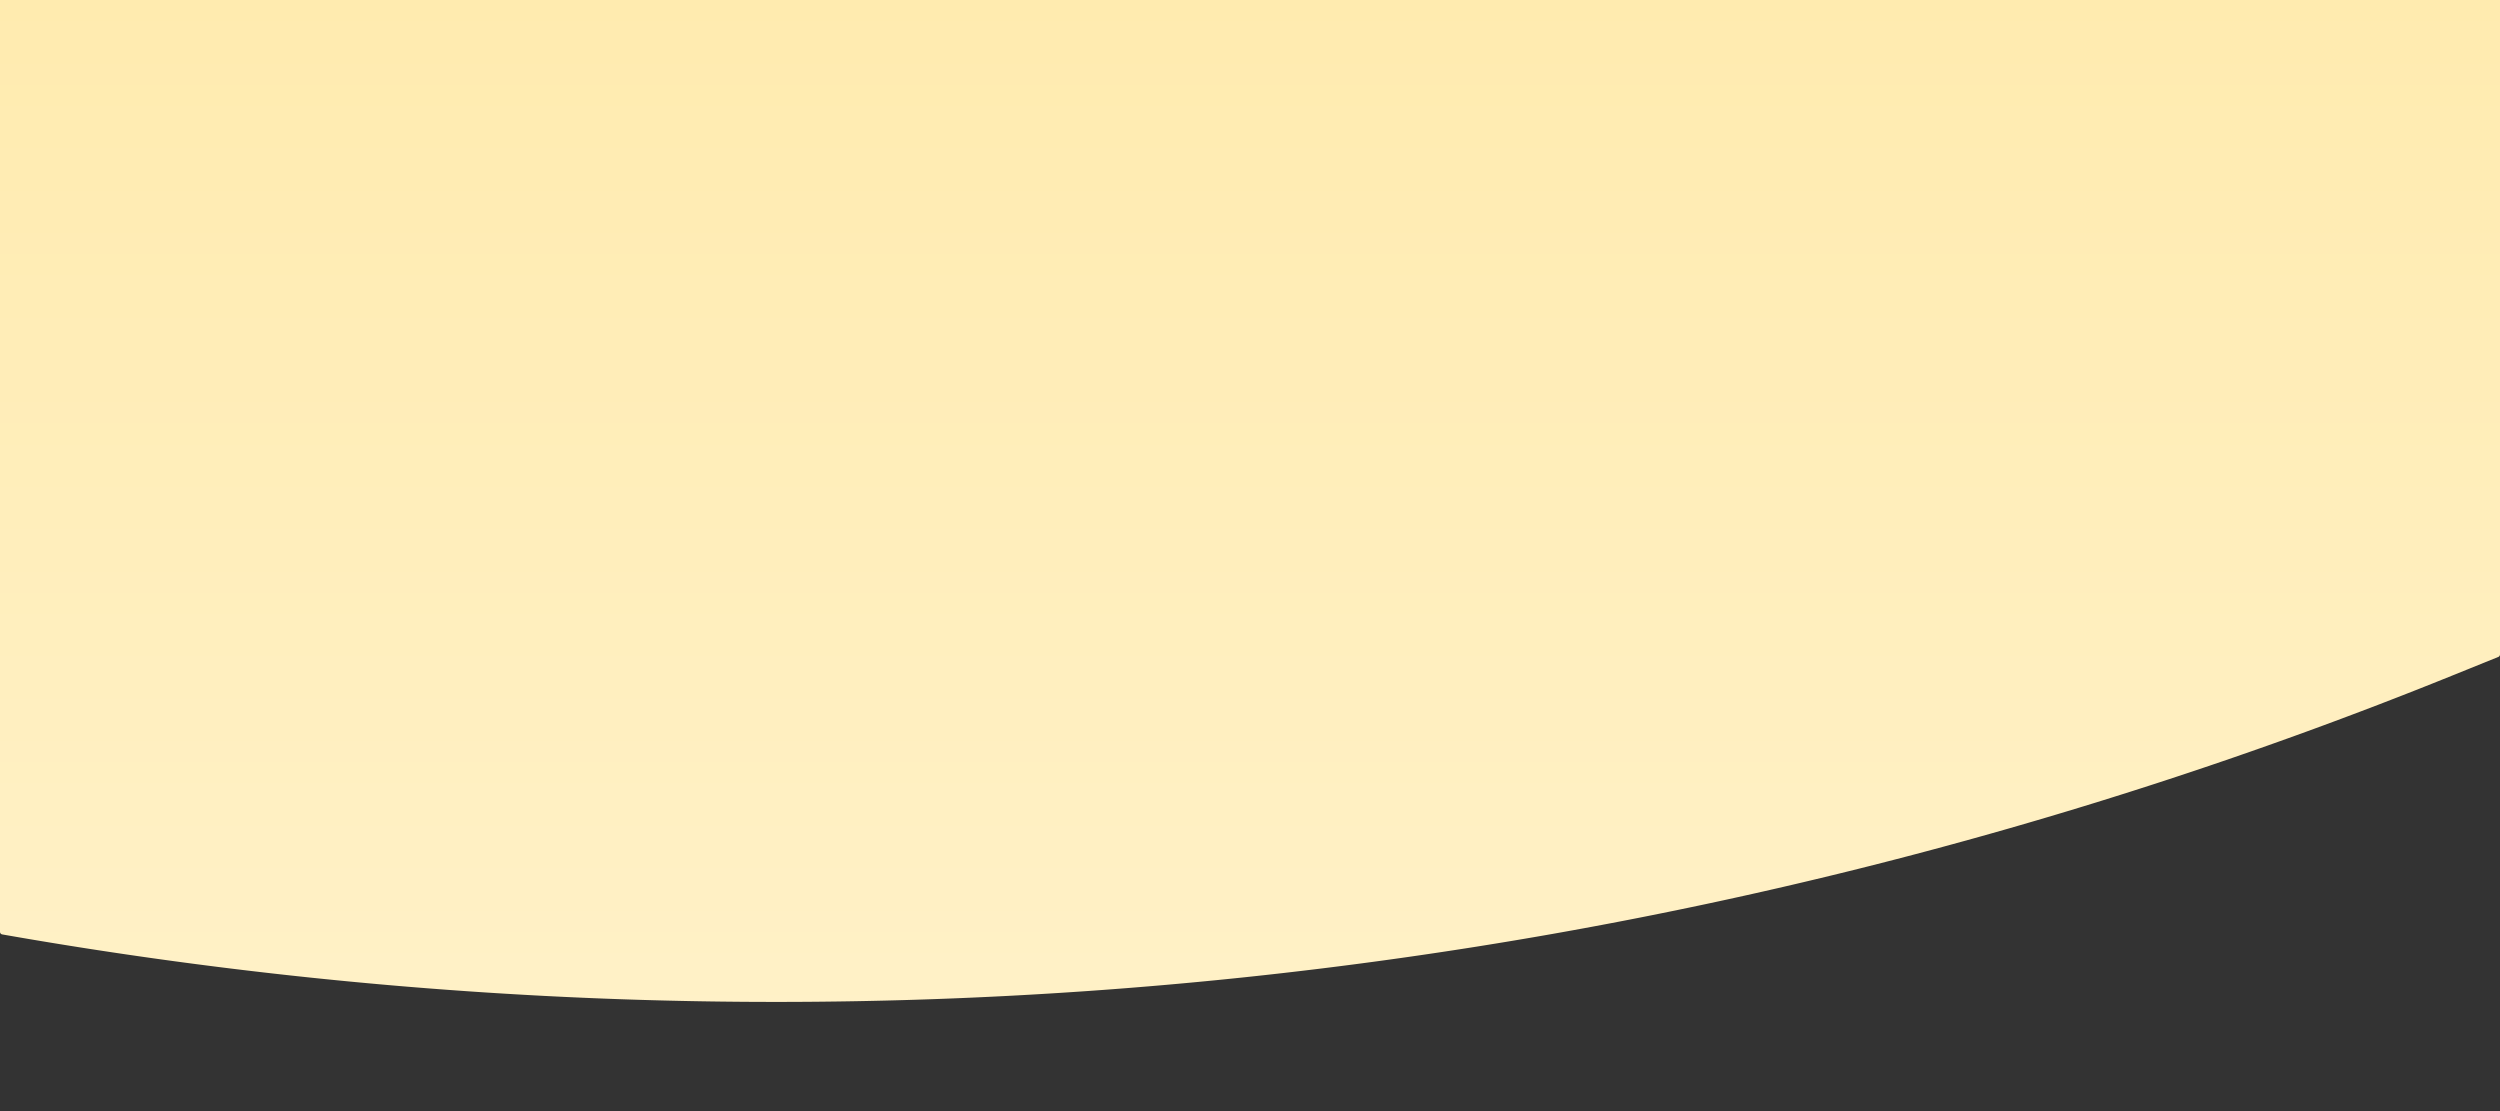 <svg xmlns="http://www.w3.org/2000/svg" width="1440" height="640" fill="none"><rect width="100%" height="100%" fill="#333333" stroke="none"/><g clip-path="url(#a)"><path fill="url(#b)" d="M0 0h1440v376.918c0 .654-.4 1.243-1 1.488l-26.97 10.907A2573.664 2573.664 0 0 1 1.277 538.224 1.543 1.543 0 0 1 0 536.704V0z"/></g><defs><linearGradient id="b" x1="720" x2="720" y1="0" y2="585.433" gradientUnits="userSpaceOnUse"><stop stop-color="#FFEBAF"/><stop offset="1" stop-color="#FFF1C7"/></linearGradient><clipPath id="a"><path fill="#fff" d="M0 0h1440v640H0z"/></clipPath></defs></svg>